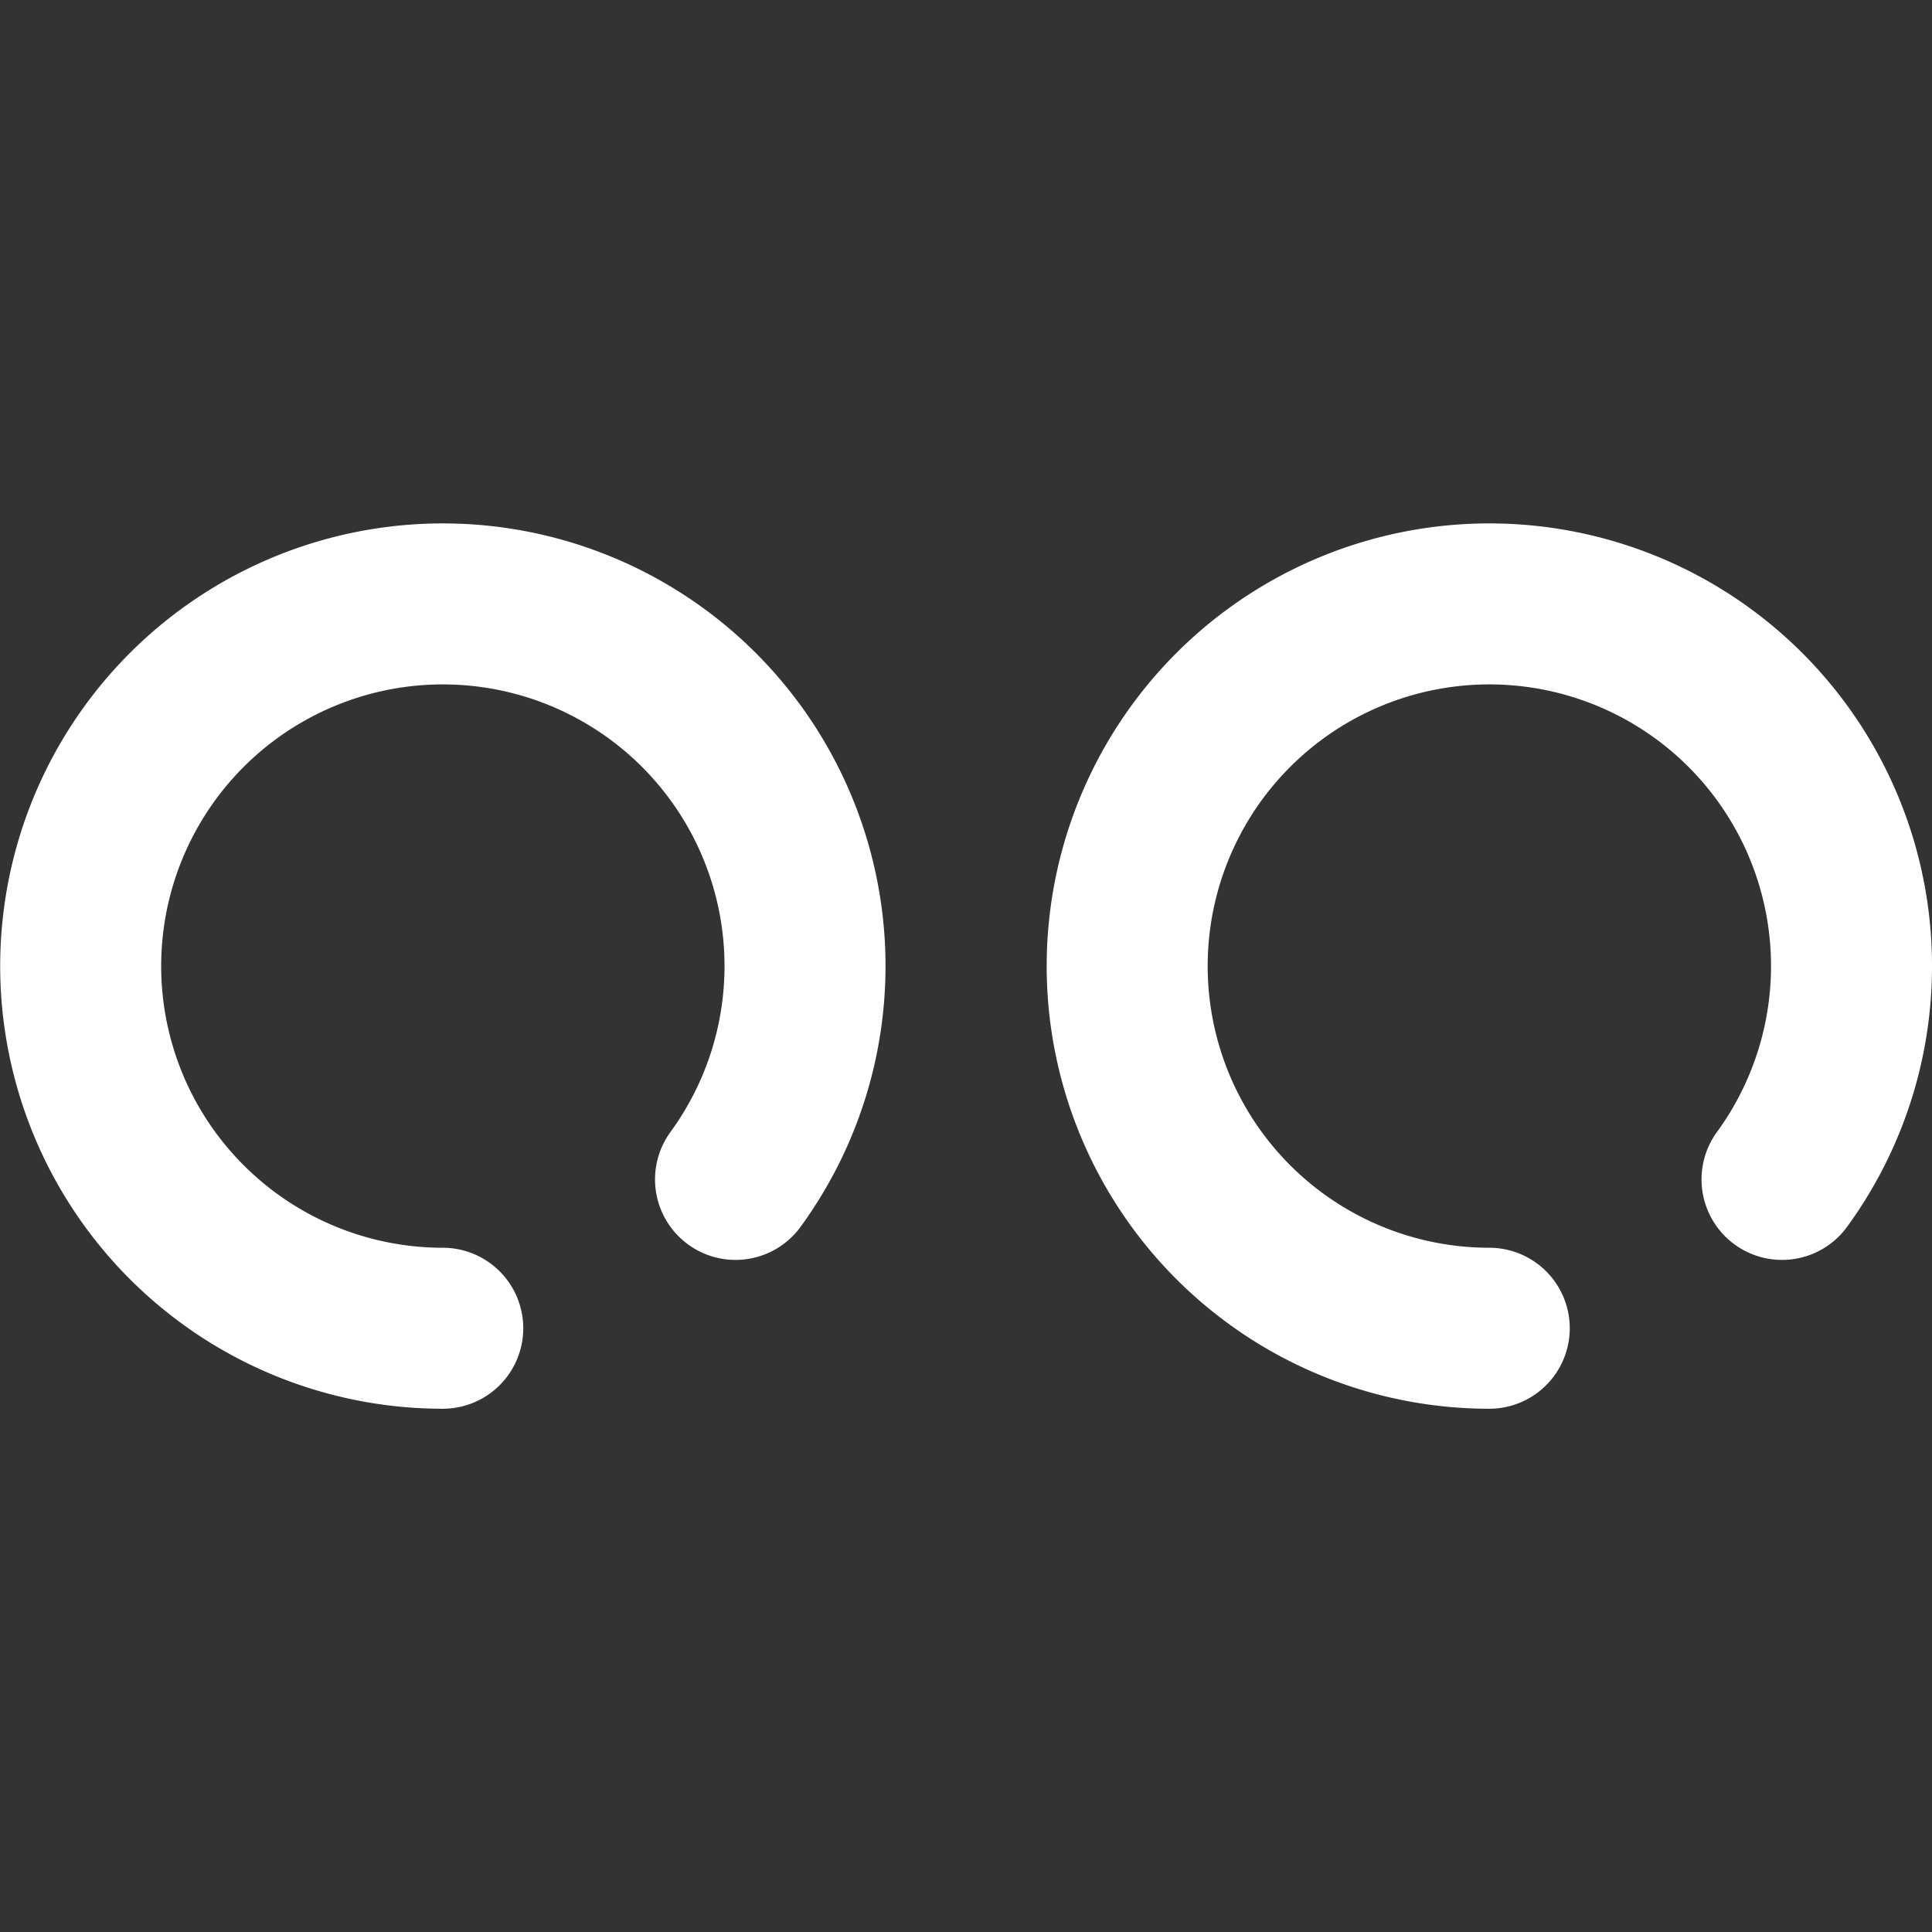 <svg id="baa5d924-93bb-426a-9c4f-a1aa25c66d5c" data-name="Layer 1" xmlns="http://www.w3.org/2000/svg" viewBox="0 0 24 24"><rect x="0" y="0" width="24" height="24" fill="#333333" stroke="none"/><title>icon-small-flickr</title><path d="M5.5,16.5a4.499,4.499,0,1,1,3.637-1.849" fill="none" stroke="#ffffff" stroke-linecap="round" stroke-linejoin="round" stroke-width="2"/><path d="M18.5,16.5a4.499,4.499,0,1,1,3.637-1.849" fill="none" stroke="#ffffff" stroke-linecap="round" stroke-linejoin="round" stroke-width="2"/></svg>